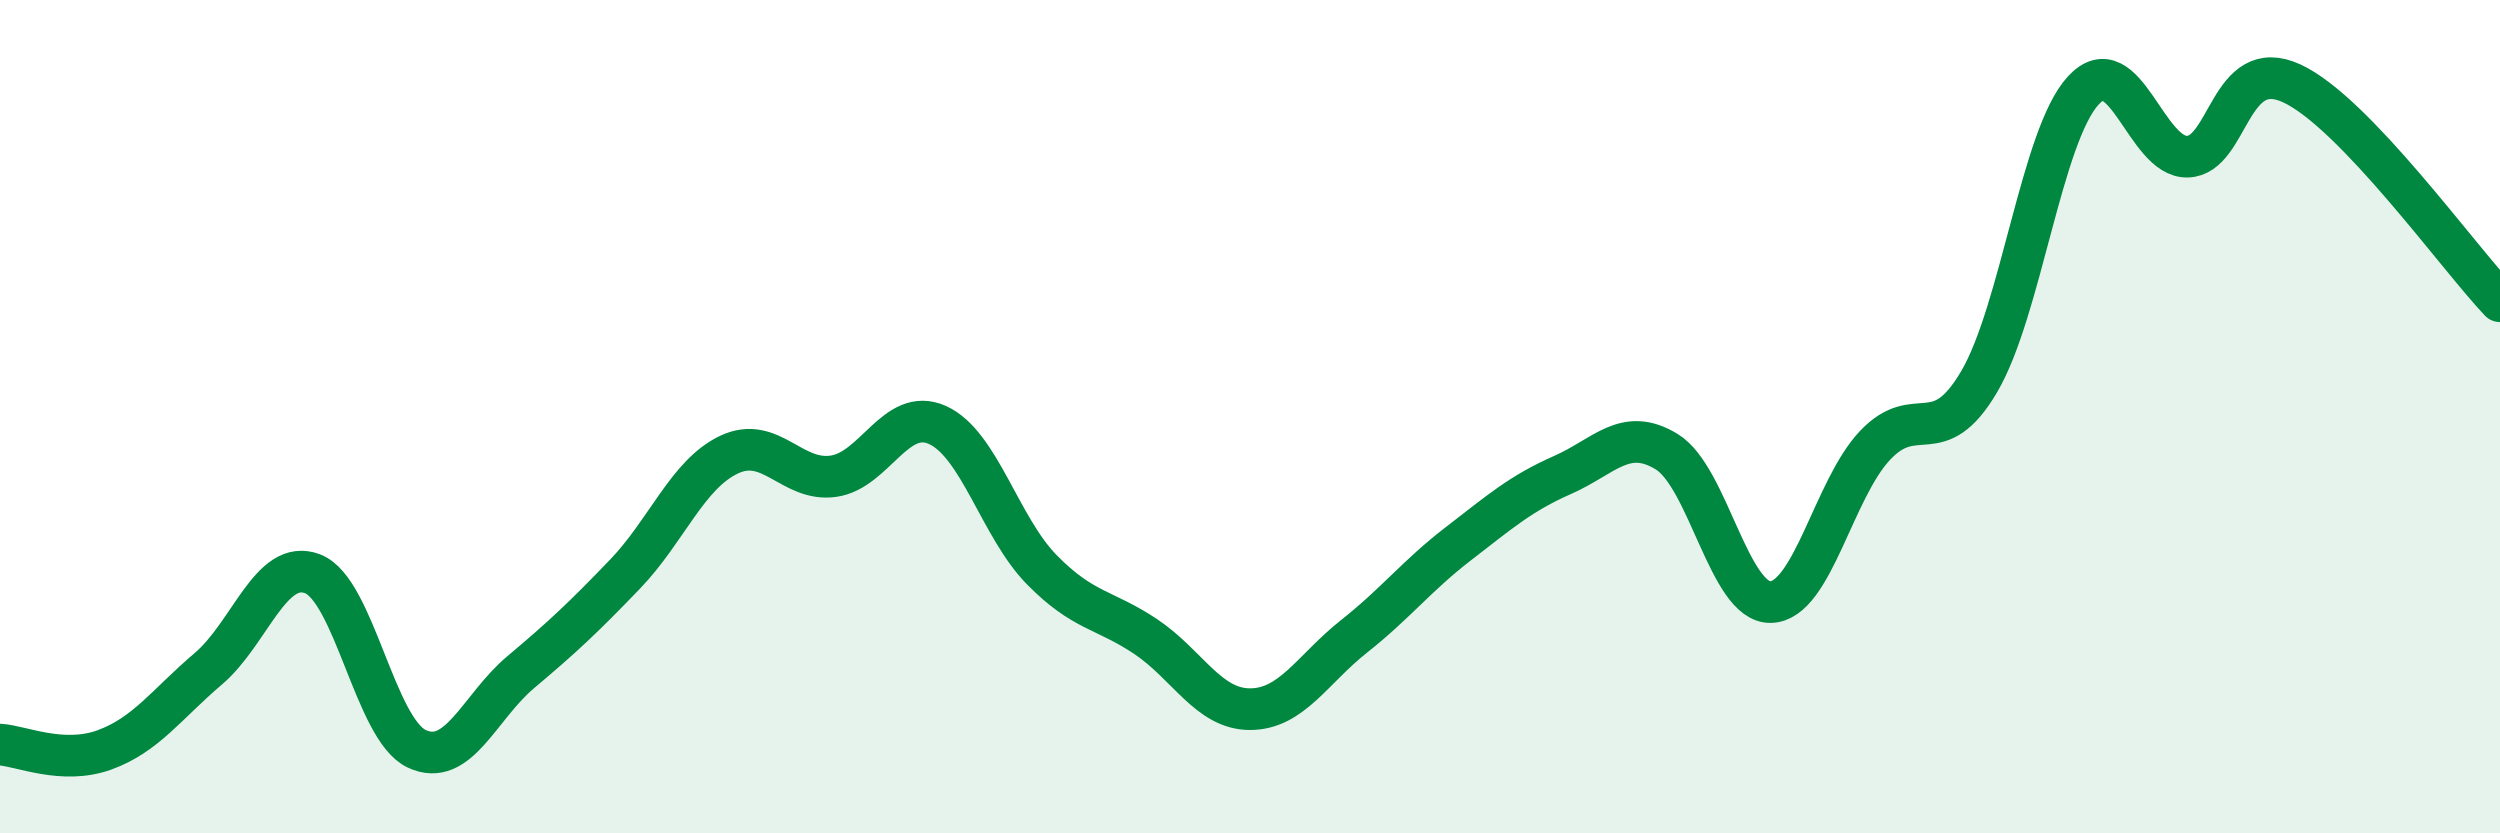 
    <svg width="60" height="20" viewBox="0 0 60 20" xmlns="http://www.w3.org/2000/svg">
      <path
        d="M 0,17.87 C 0.5,17.9 1.5,18.36 2.5,18 C 3.5,17.64 4,16.9 5,16.05 C 6,15.2 6.5,13.39 7.5,13.77 C 8.5,14.15 9,17.5 10,17.97 C 11,18.44 11.5,16.97 12.5,16.13 C 13.5,15.29 14,14.82 15,13.78 C 16,12.74 16.5,11.38 17.5,10.91 C 18.5,10.44 19,11.57 20,11.43 C 21,11.29 21.5,9.75 22.5,10.2 C 23.5,10.65 24,12.65 25,13.67 C 26,14.69 26.5,14.61 27.5,15.28 C 28.5,15.95 29,17.02 30,17.02 C 31,17.02 31.5,16.06 32.5,15.27 C 33.5,14.48 34,13.82 35,13.05 C 36,12.28 36.5,11.84 37.5,11.4 C 38.5,10.96 39,10.23 40,10.84 C 41,11.45 41.5,14.48 42.5,14.45 C 43.5,14.42 44,11.75 45,10.69 C 46,9.63 46.5,10.86 47.5,9.16 C 48.5,7.46 49,3.25 50,2.17 C 51,1.09 51.5,3.79 52.5,3.76 C 53.5,3.73 53.5,1.31 55,2 C 56.5,2.69 59,6.18 60,7.23L60 20L0 20Z"
        fill="#008740"
        opacity="0.1"
        stroke-linecap="round"
        stroke-linejoin="round"
      />
      <path
        d="M 0,17.87 C 0.5,17.9 1.5,18.36 2.5,18 C 3.5,17.64 4,16.9 5,16.05 C 6,15.2 6.5,13.39 7.5,13.77 C 8.5,14.15 9,17.5 10,17.97 C 11,18.44 11.5,16.97 12.5,16.13 C 13.5,15.29 14,14.82 15,13.78 C 16,12.74 16.5,11.38 17.5,10.91 C 18.5,10.44 19,11.57 20,11.43 C 21,11.29 21.5,9.75 22.5,10.2 C 23.5,10.65 24,12.65 25,13.67 C 26,14.69 26.5,14.61 27.5,15.28 C 28.5,15.95 29,17.02 30,17.02 C 31,17.02 31.5,16.06 32.5,15.27 C 33.5,14.48 34,13.82 35,13.05 C 36,12.28 36.5,11.84 37.5,11.4 C 38.5,10.96 39,10.23 40,10.84 C 41,11.45 41.5,14.48 42.5,14.45 C 43.5,14.42 44,11.75 45,10.69 C 46,9.63 46.5,10.86 47.5,9.16 C 48.5,7.46 49,3.25 50,2.17 C 51,1.09 51.5,3.79 52.5,3.76 C 53.5,3.73 53.5,1.31 55,2 C 56.5,2.69 59,6.18 60,7.23"
        stroke="#008740"
        stroke-width="1"
        fill="none"
        stroke-linecap="round"
        stroke-linejoin="round"
      />
    </svg>
  